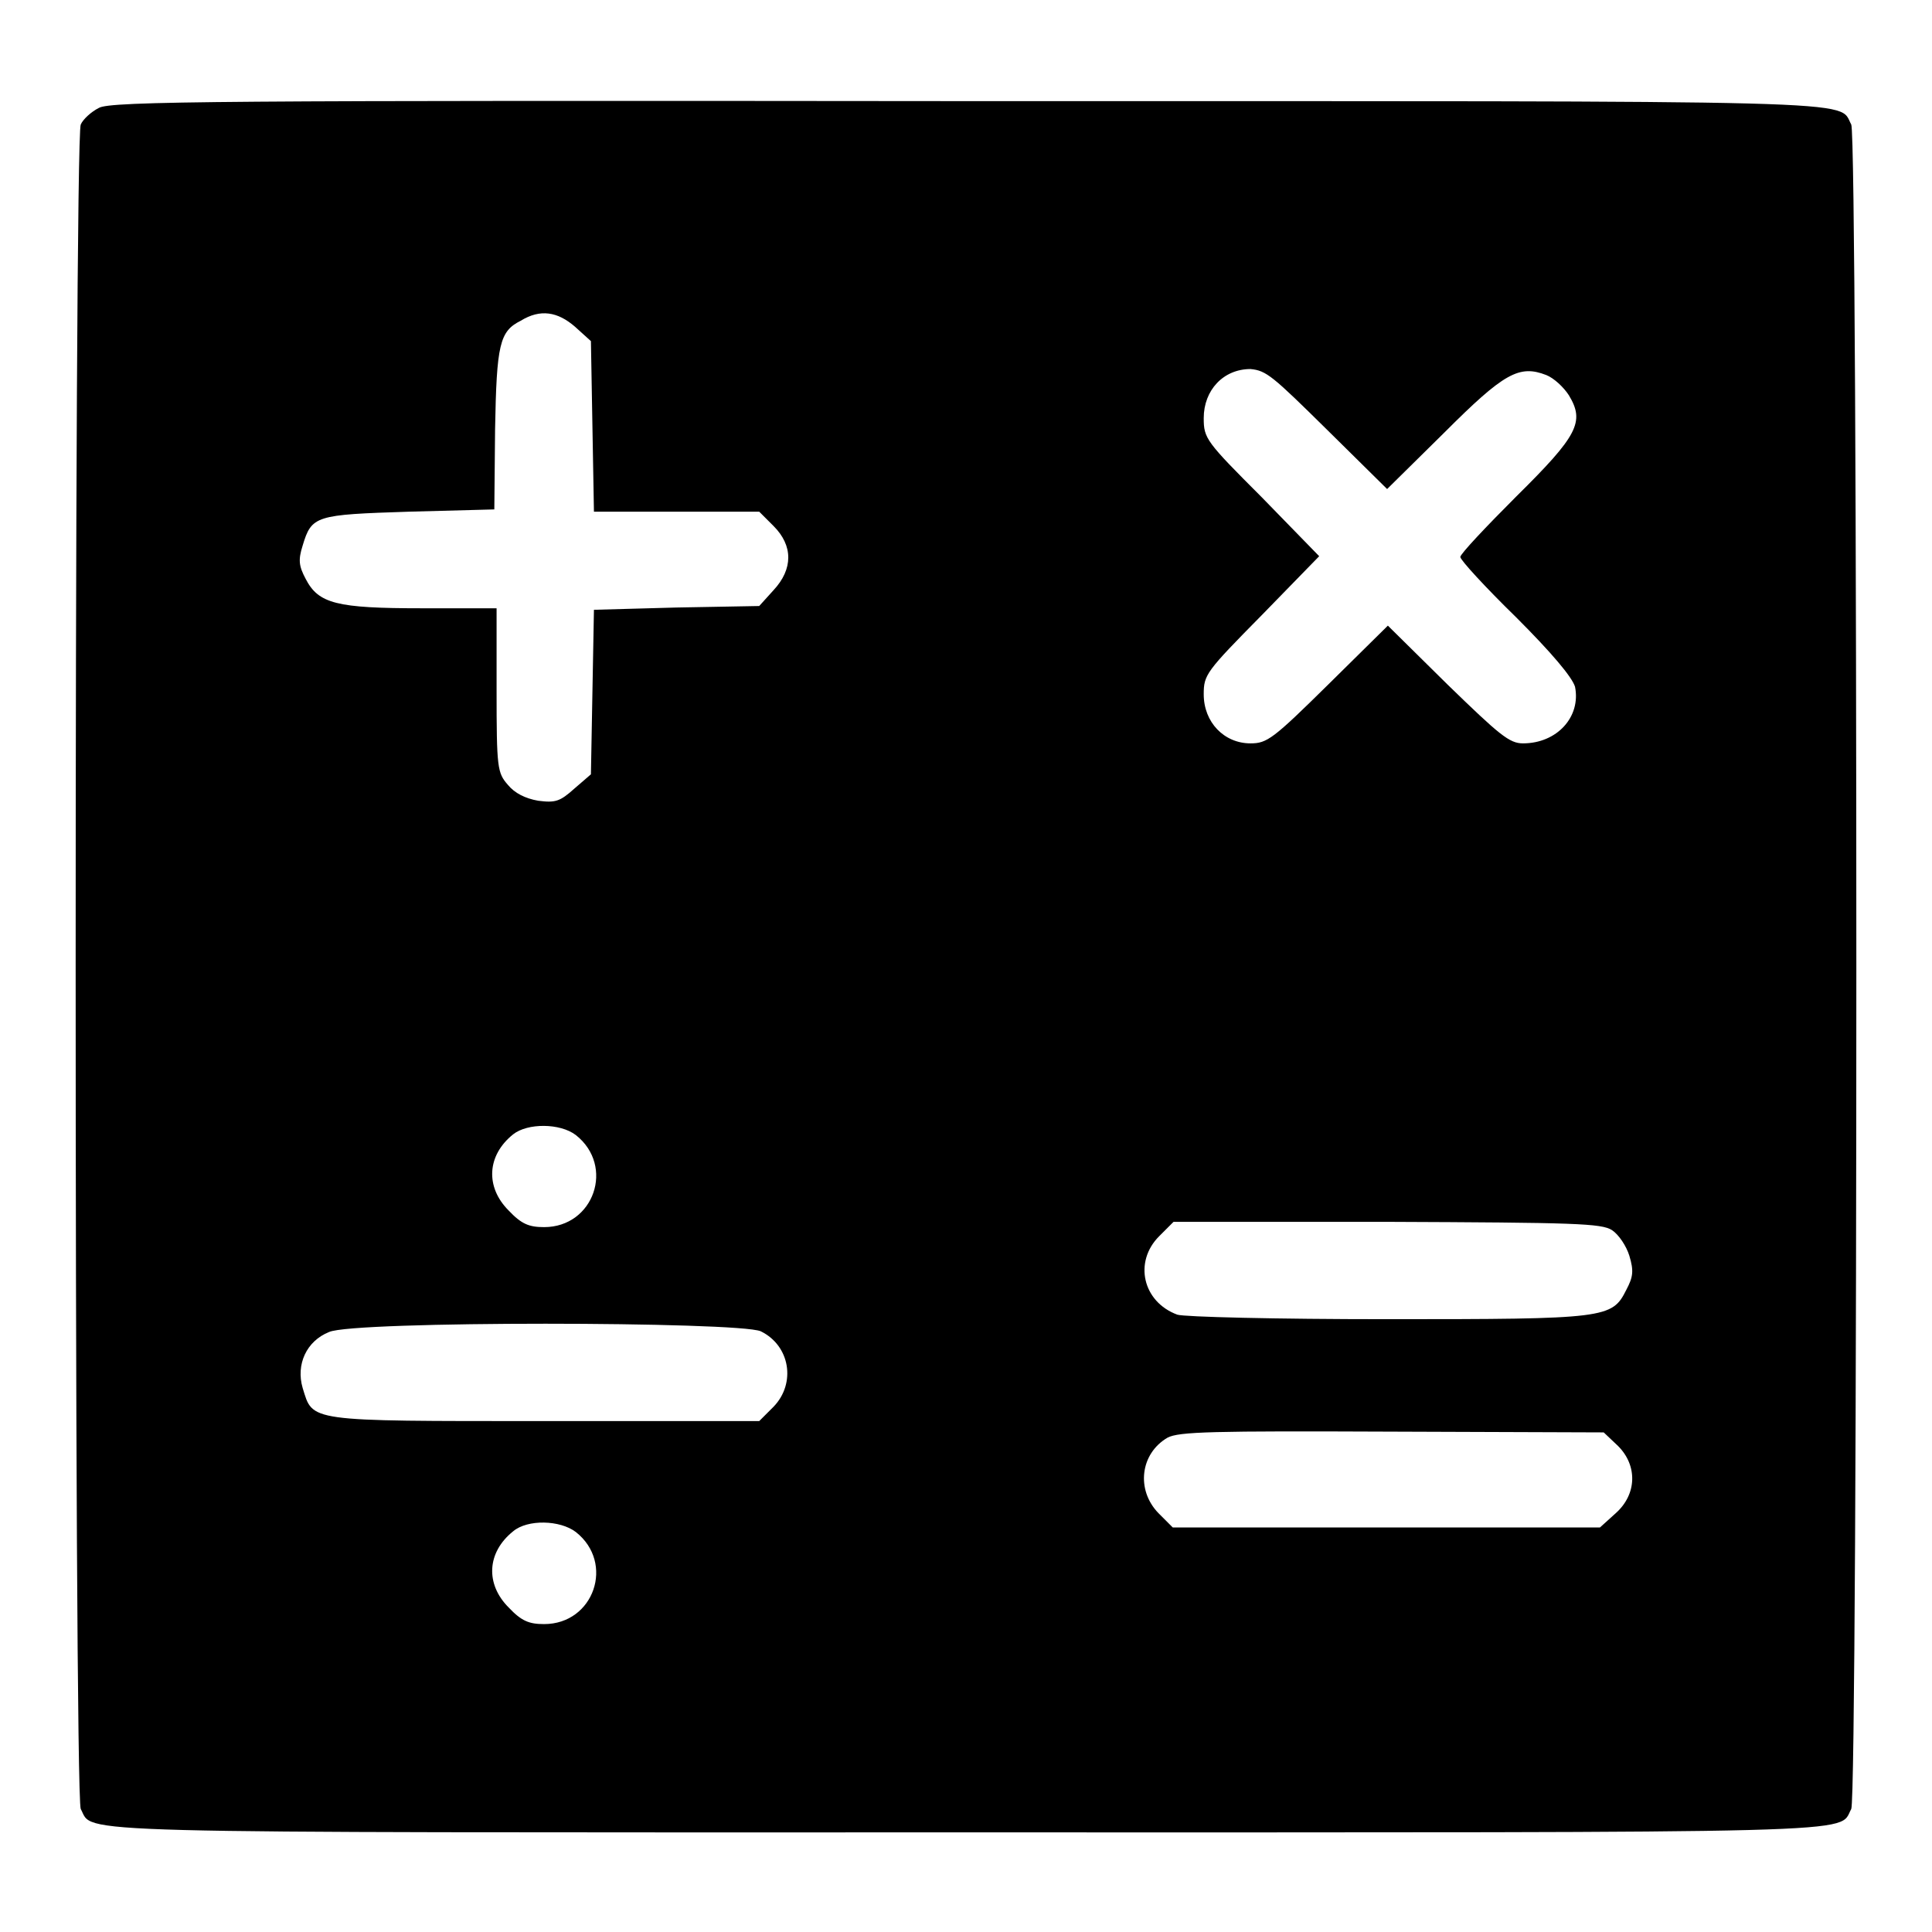 <?xml version="1.0" encoding="utf-8"?>
<!-- Svg Vector Icons : http://www.onlinewebfonts.com/icon -->
<!DOCTYPE svg PUBLIC "-//W3C//DTD SVG 1.1//EN" "http://www.w3.org/Graphics/SVG/1.1/DTD/svg11.dtd">
<svg version="1.1" xmlns="http://www.w3.org/2000/svg" xmlns:xlink="http://www.w3.org/1999/xlink" x="0px" y="0px" viewBox="0 0 256 256" enable-background="new 0 0 256 256" xml:space="preserve">
<g><g><g><path fill="#000000" d="M13.1,14.3c-1,0.5-2.1,1.5-2.4,2.2c-0.9,1.7-0.9,221.4,0,223.2c1.8,3.3-4.5,3.1,117.3,3.1c121.8,0,115.5,0.2,117.3-3.1c0.9-1.7,0.9-221.5,0-223.2c-1.8-3.3,4.5-3.1-117.5-3.1C29.4,13.3,14.6,13.4,13.1,14.3z M76.2,43.3l2.1,1.9l0.2,11.3l0.2,11.3h10.9h11l1.9,1.9c2.6,2.6,2.6,5.7,0,8.5l-1.9,2.1l-11,0.2l-10.9,0.3l-0.2,10.9l-0.2,10.9l-2.2,1.9c-1.9,1.7-2.5,1.9-4.8,1.6c-1.7-0.3-3.1-1-4-2.1c-1.4-1.6-1.5-2.2-1.5-12.6V80.6h-9.9c-11.3,0-13.7-0.6-15.4-3.9c-0.9-1.7-1-2.5-0.4-4.4c1.2-4,1.7-4.1,14.1-4.5l11.3-0.3l0.1-10.6c0.2-11.3,0.6-13,3.4-14.4C71.6,40.9,73.9,41.3,76.2,43.3z M175.9,57l7.9,7.8l7.6-7.5c7.9-7.9,9.9-9,13.5-7.6c1,0.4,2.3,1.6,3,2.7c2.1,3.5,1.2,5.3-7,13.4c-4,4-7.4,7.6-7.4,8c0,0.4,3.3,4,7.4,8c4.7,4.7,7.4,7.9,7.8,9.2c0.8,4-2.4,7.5-6.9,7.5c-1.8,0-3.1-1.1-10-7.8l-7.9-7.8l-7.9,7.8c-7.3,7.2-8.1,7.8-10.3,7.8c-3.5,0-6.2-2.8-6.2-6.5c0-2.6,0.3-3,7.7-10.5l7.6-7.8l-7.6-7.8c-7.4-7.4-7.7-7.8-7.7-10.5c0-3.7,2.6-6.5,6.2-6.5C167.8,49.1,168.6,49.8,175.9,57z M76.3,150.4c5.2,4.1,2.4,12.2-4.2,12.2c-2,0-3-0.4-4.7-2.2c-3.1-3.1-2.9-7.3,0.6-10.1C69.9,148.8,74.2,148.8,76.3,150.4z M213.6,163c0.9,0.6,1.9,2.1,2.3,3.4c0.6,2,0.5,2.8-0.4,4.5c-1.9,3.8-2.6,3.9-31.7,3.9c-14.8,0-26.9-0.3-27.8-0.6c-4.6-1.7-5.8-7-2.4-10.4l1.9-1.9h28.3C208.7,162,212.2,162.1,213.6,163z M100.8,176.4c3.9,1.9,4.7,6.9,1.7,10l-1.9,1.9H72.1c-31.7,0-30.6,0.1-32-4.4c-0.9-3.1,0.5-6.2,3.5-7.4C46.8,175,97.8,175.1,100.8,176.4z M214.4,191.6c2.6,2.6,2.5,6.4-0.3,8.9l-2.1,1.9h-28.3h-28.3l-1.9-1.9c-3-3.1-2.4-7.9,1.2-10c1.5-0.8,5.9-0.9,29.7-0.8l28.1,0.1L214.4,191.6z M76.3,203c5.2,4.1,2.4,12.2-4.2,12.2c-2,0-3-0.4-4.7-2.2c-3.1-3.1-2.9-7.3,0.6-10.1C69.9,201.3,74.2,201.4,76.3,203z"/></g></g></g>
</svg>